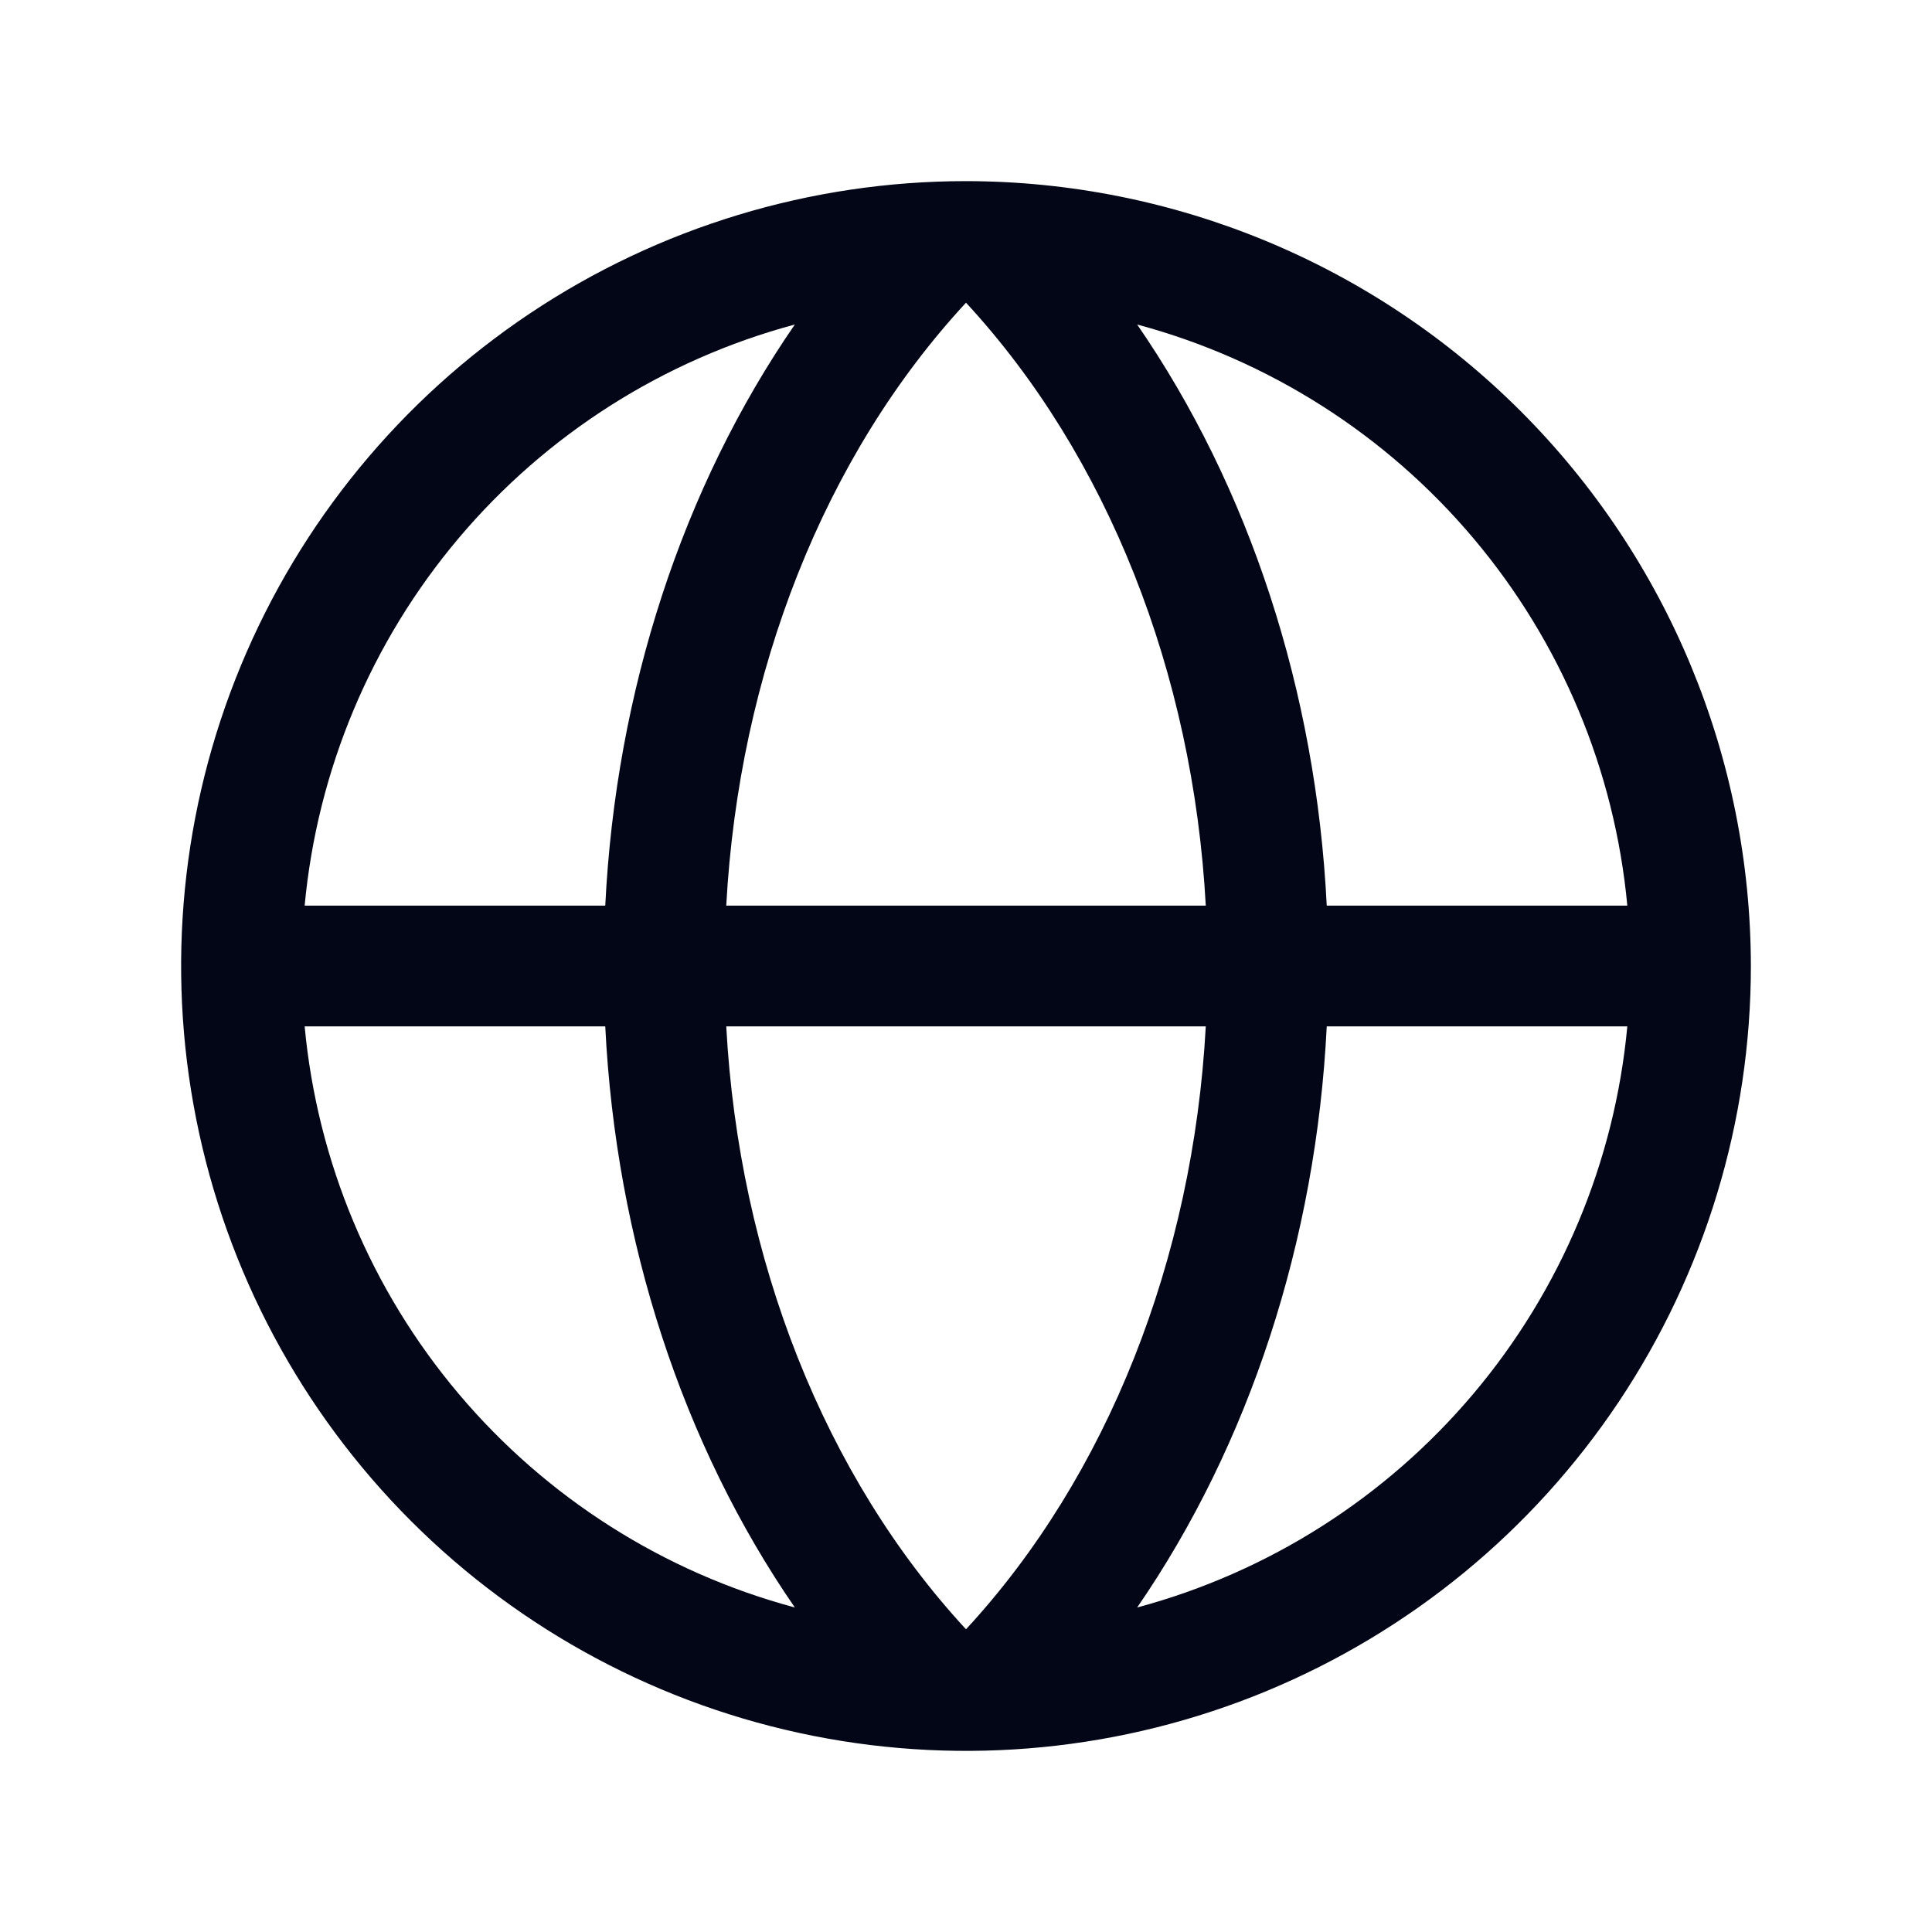 <svg width="64" height="64" viewBox="0 0 64 64" fill="none" xmlns="http://www.w3.org/2000/svg">
<path d="M32 6C26.858 6 21.831 7.525 17.555 10.382C13.28 13.239 9.947 17.299 7.979 22.05C6.011 26.801 5.496 32.029 6.5 37.072C7.503 42.116 9.979 46.749 13.615 50.385C17.251 54.021 21.884 56.497 26.928 57.5C31.971 58.504 37.199 57.989 41.95 56.021C46.701 54.053 50.761 50.721 53.618 46.445C56.475 42.169 58 37.142 58 32C57.993 25.107 55.251 18.498 50.377 13.623C45.502 8.749 38.893 6.007 32 6ZM53.907 30H43.95C43.597 22.885 41.383 16.133 37.67 10.75C42.018 11.917 45.905 14.388 48.807 17.829C51.71 21.27 53.49 25.517 53.907 30ZM32 53.972C27.317 48.905 24.477 41.722 24.058 34H39.943C39.523 41.718 36.682 48.905 32 53.972ZM24.058 30C24.477 22.282 27.308 15.095 32 10.027C36.682 15.095 39.523 22.277 39.943 30H24.058ZM26.33 10.75C22.617 16.133 20.402 22.885 20.05 30H10.092C10.51 25.517 12.29 21.27 15.193 17.829C18.096 14.388 21.982 11.917 26.33 10.75ZM10.092 34H20.05C20.402 41.115 22.617 47.867 26.33 53.25C21.982 52.083 18.096 49.612 15.193 46.171C12.29 42.73 10.51 38.483 10.092 34ZM37.67 53.25C41.383 47.86 43.597 41.108 43.95 34H53.907C53.49 38.483 51.71 42.73 48.807 46.171C45.905 49.612 42.018 52.083 37.67 53.25Z" fill="#020617"/>
</svg>
